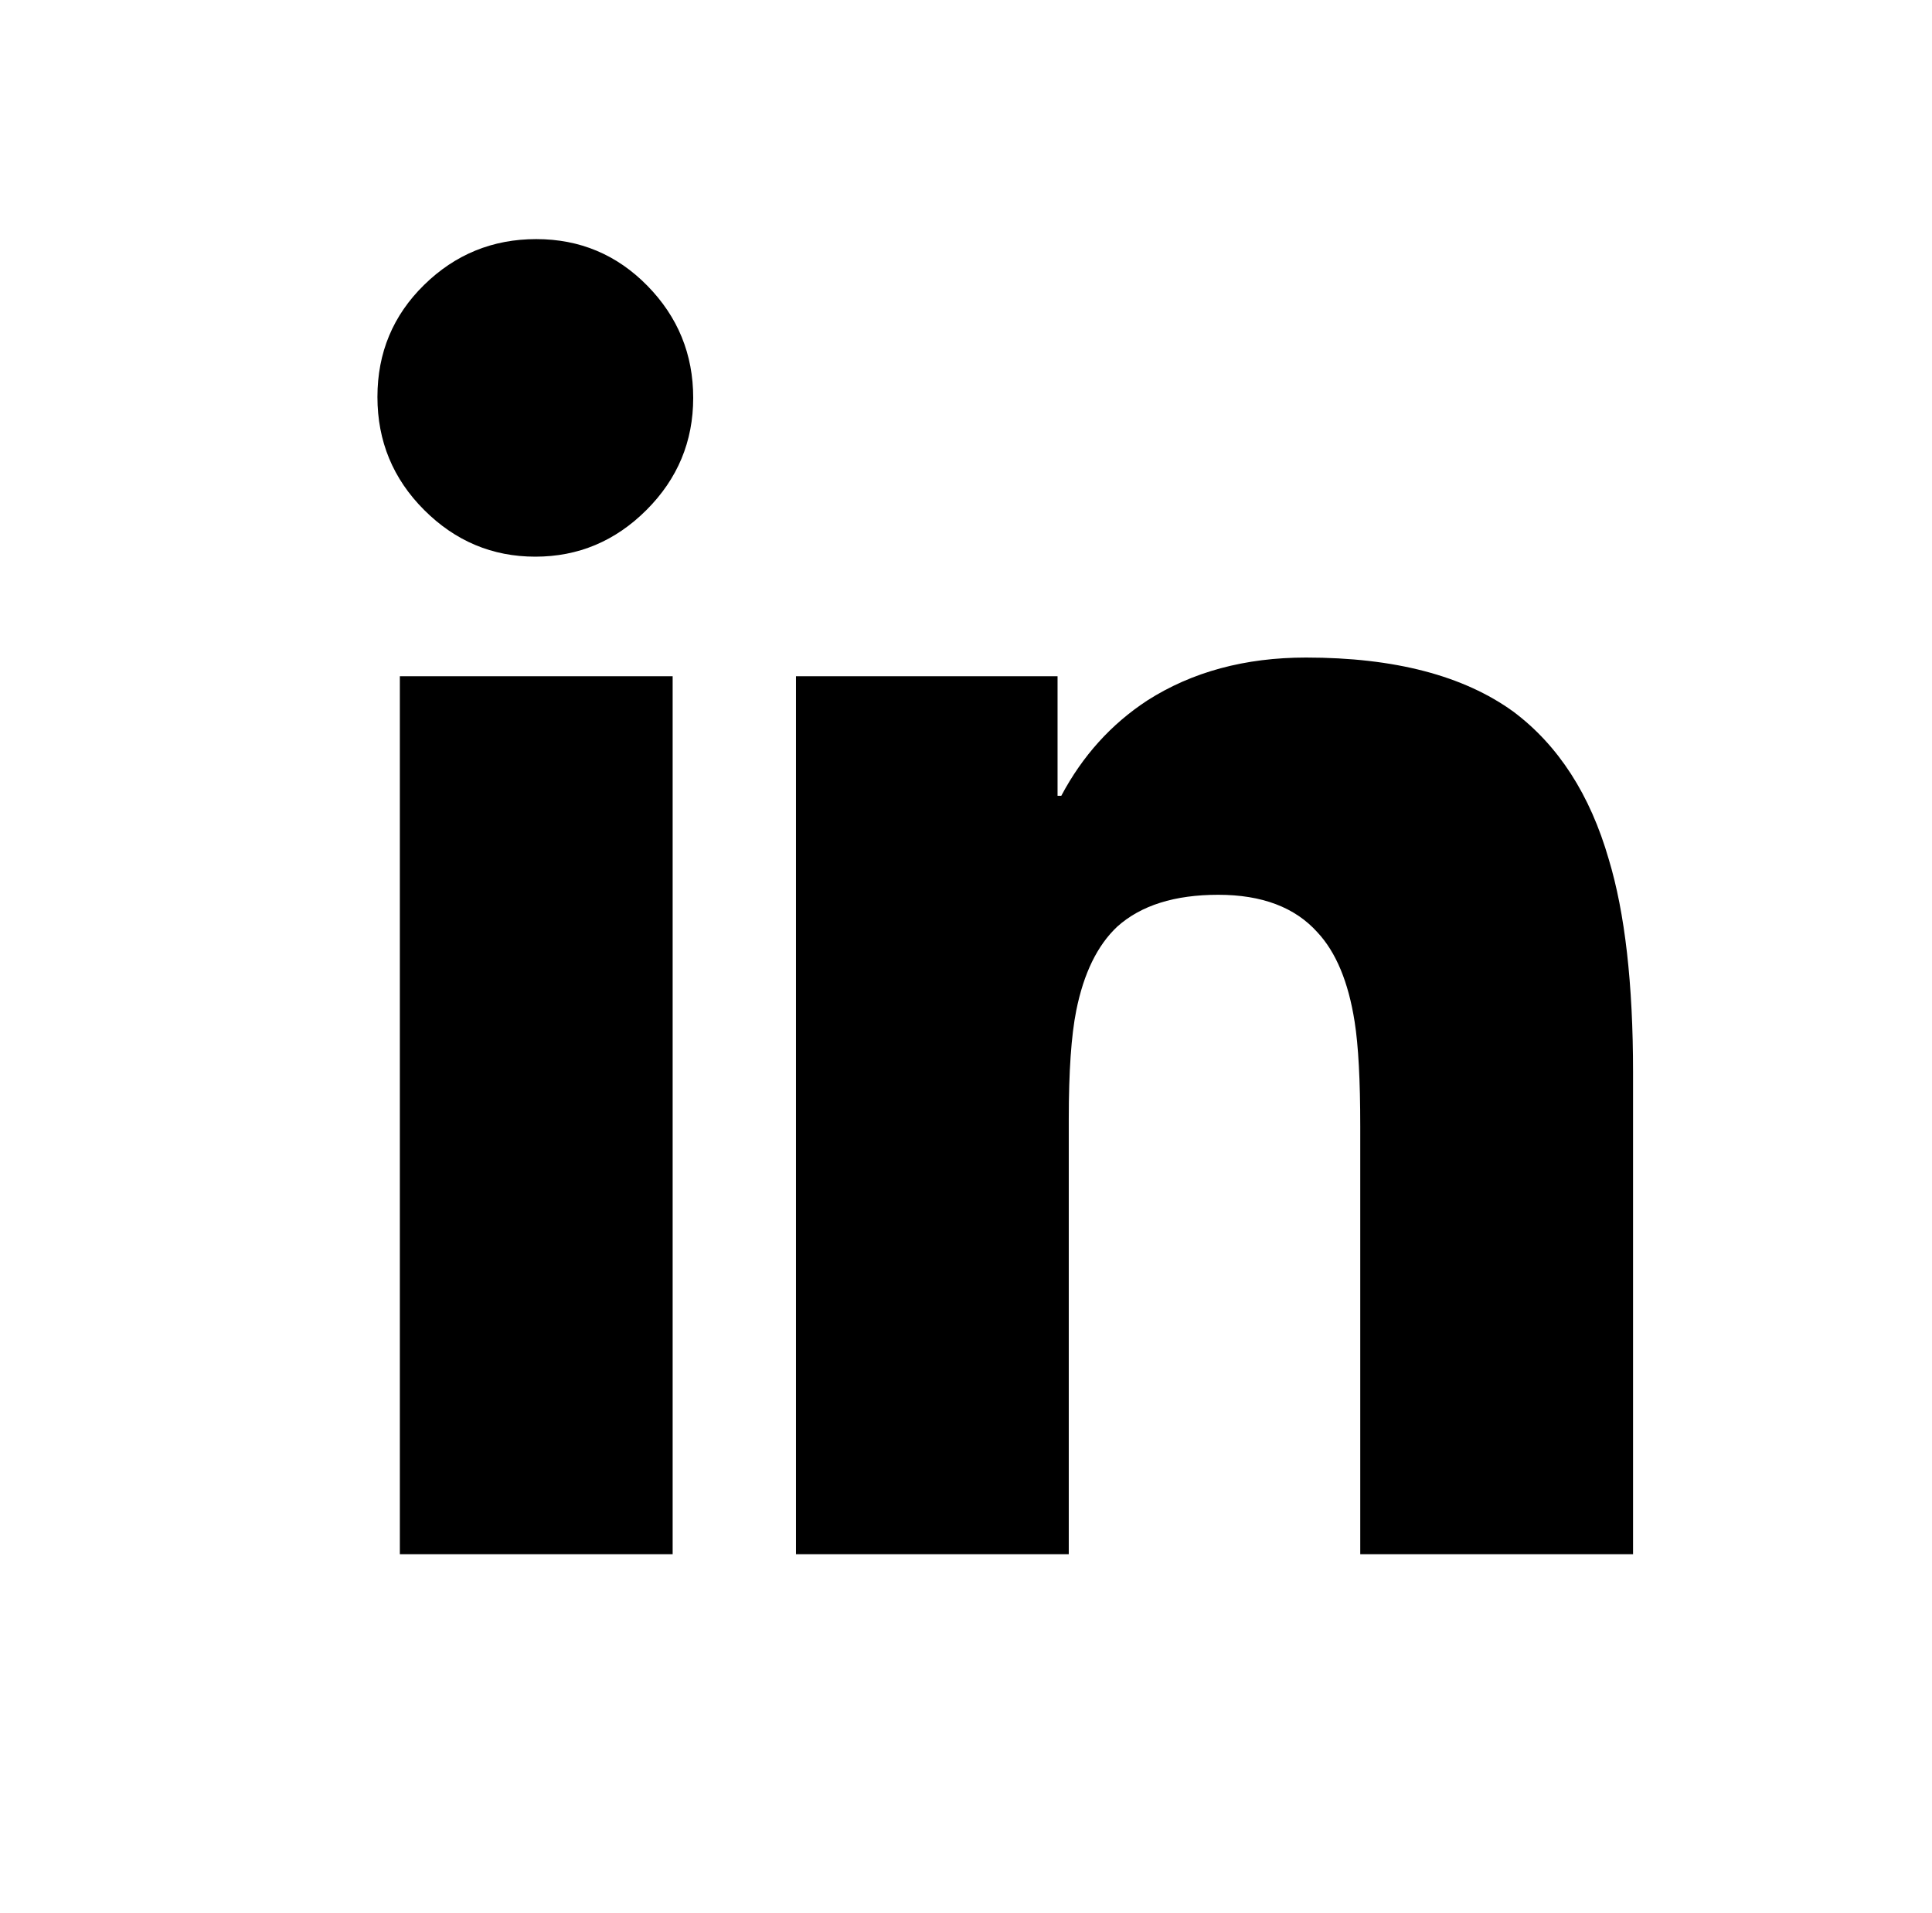 <?xml version="1.0" standalone="no"?>
<!DOCTYPE svg PUBLIC "-//W3C//DTD SVG 1.1//EN" "http://www.w3.org/Graphics/SVG/1.1/DTD/svg11.dtd" >
<svg xmlns="http://www.w3.org/2000/svg" xmlns:xlink="http://www.w3.org/1999/xlink" version="1.1" viewBox="-10 0 1034 1024">
   <path fill="currentColor"
d="M277 128q-35 0 -60 24.5t-25 60t25 60.5t59.5 25t59.5 -25t25 -60t-24.5 -60t-59.5 -25zM689 352q-49 0 -85 23q-29 19 -46 51h-2v-64h-140v470h146v-233q0 -38 4 -58q6 -30 22 -45q19 -17 54 -17t53 20q15 16 20 48q3 19 3 56v229h146v-258q0 -71 -13 -114
q-15 -52 -51 -79q-40 -29 -111 -29zM204 362v470h146v-470h-146z" />
</svg>
